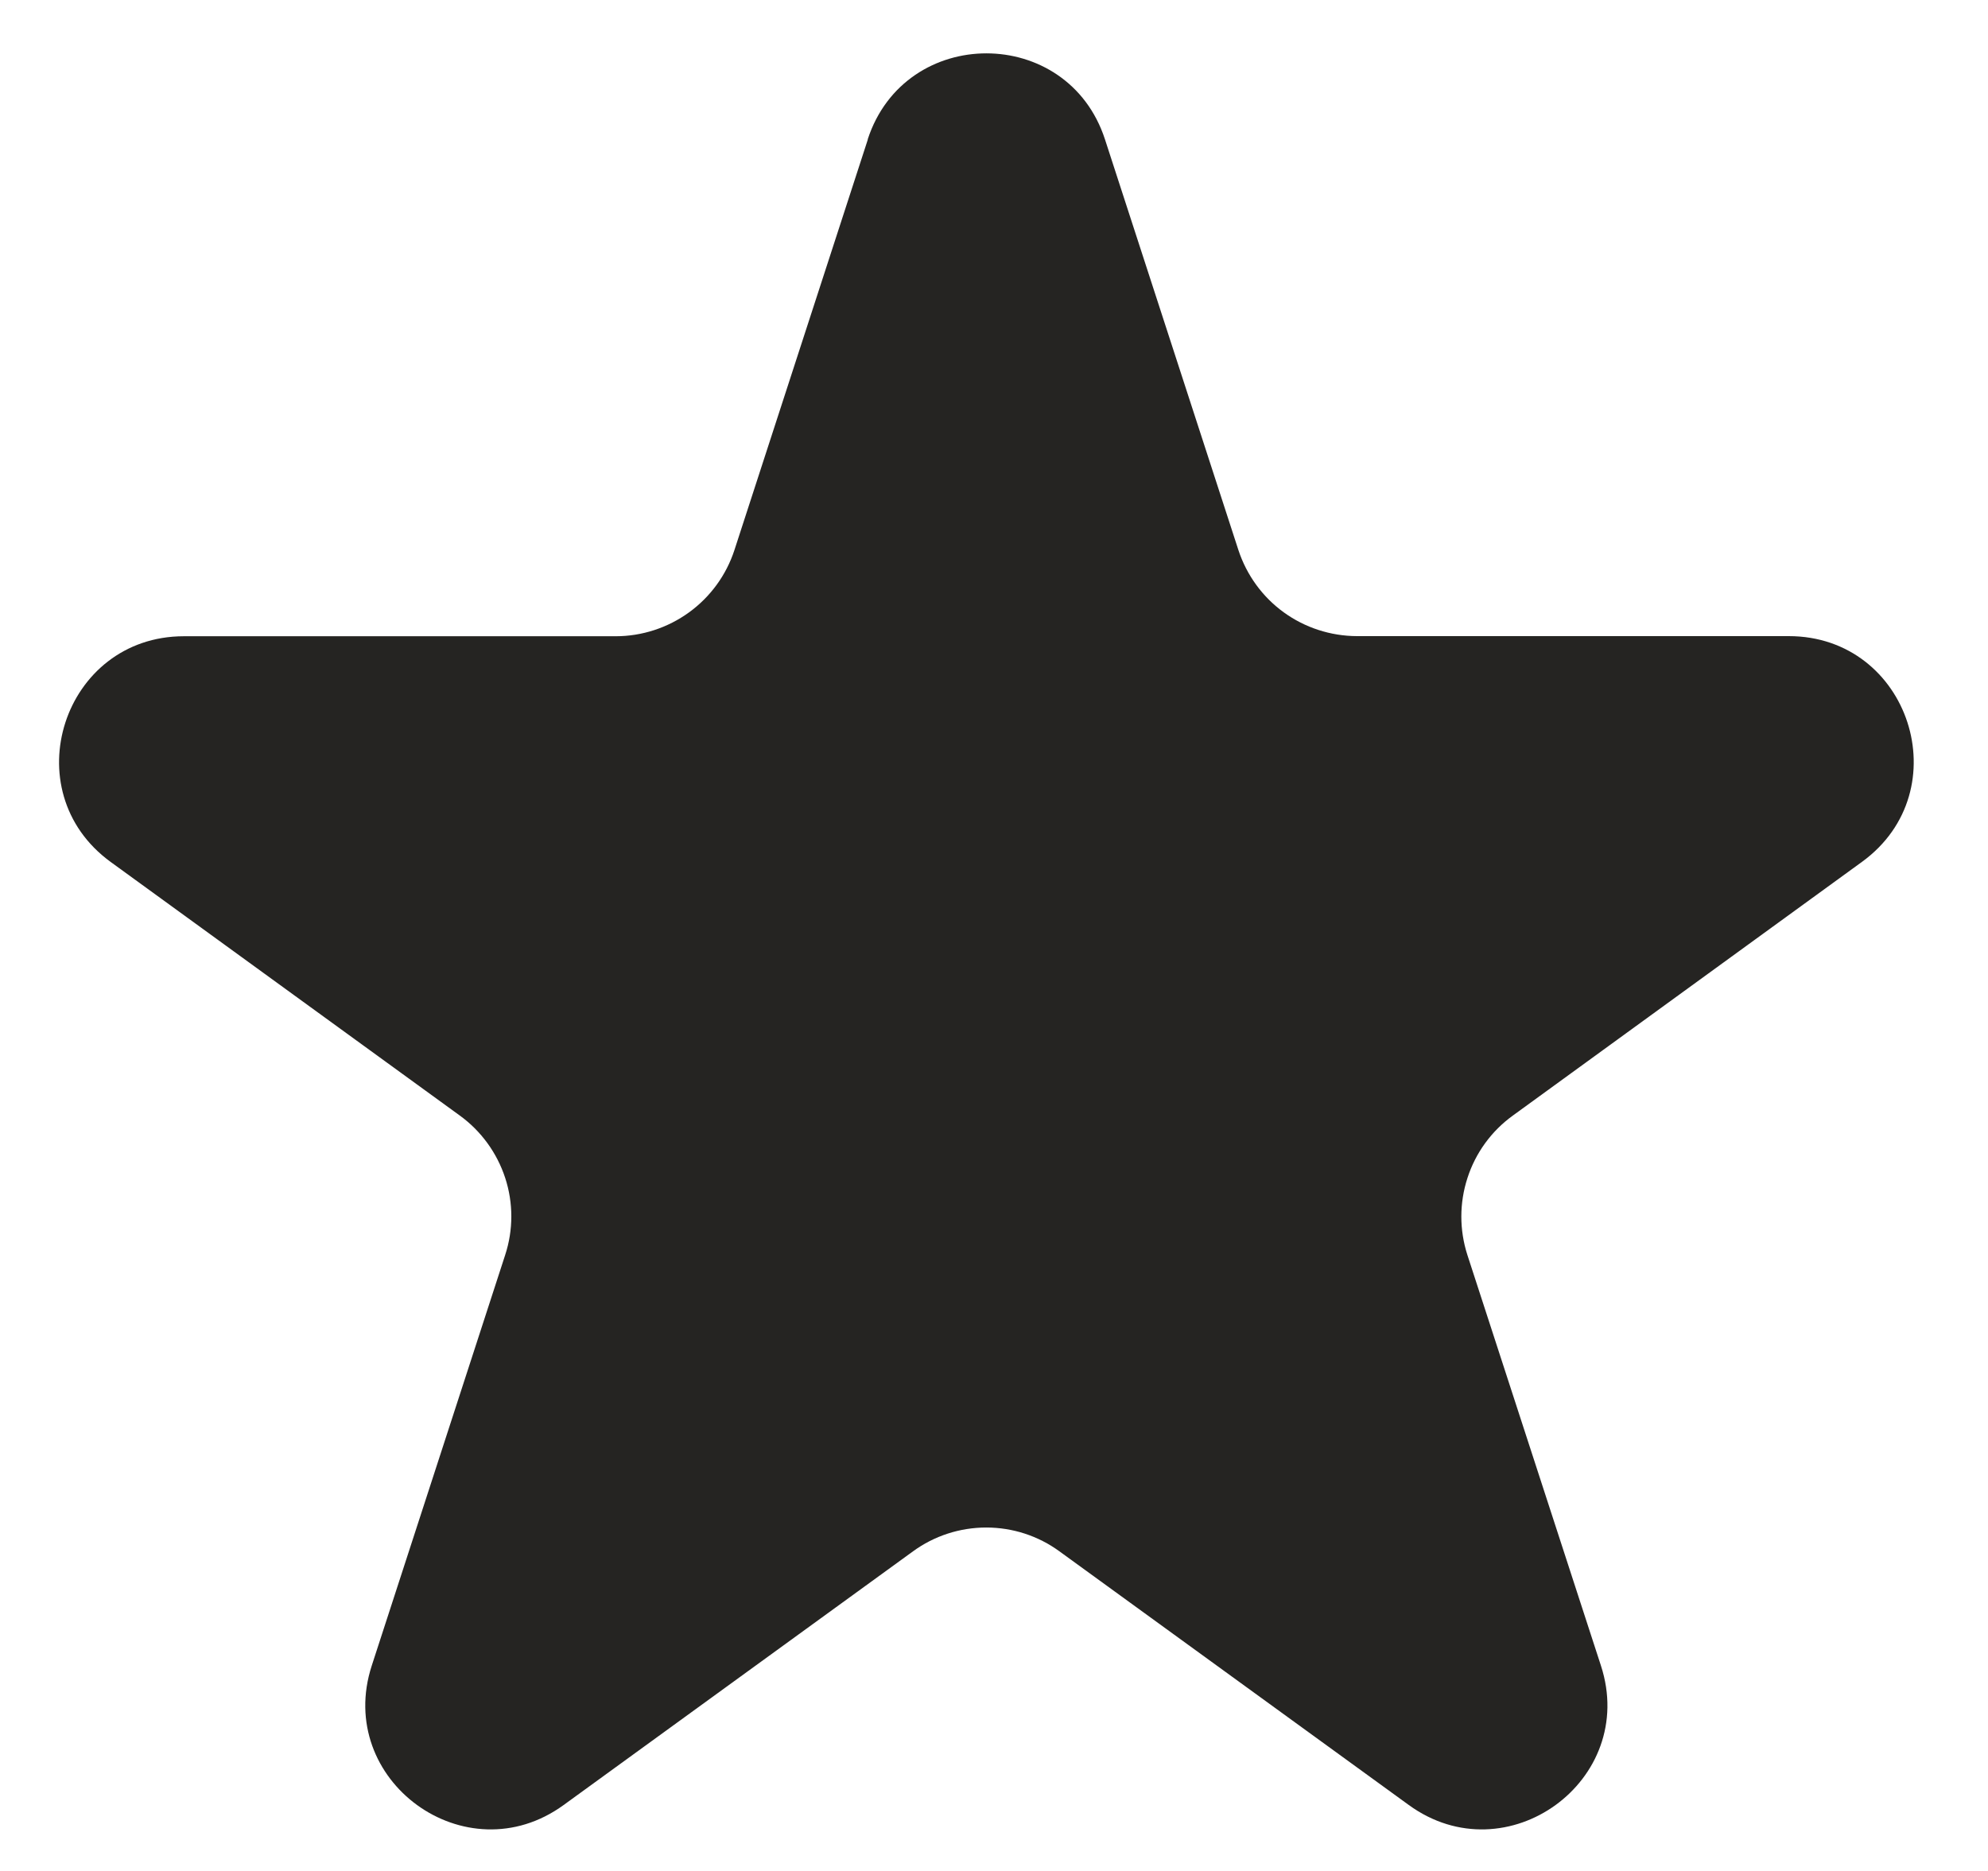 <svg width="17" height="16" viewBox="0 0 17 16" fill="none" xmlns="http://www.w3.org/2000/svg">
<path d="M7.42 1.192C7.74 0.211 9.13 0.211 9.449 1.192L10.59 4.704C10.66 4.917 10.795 5.104 10.977 5.236C11.159 5.368 11.378 5.439 11.603 5.44H15.296C16.33 5.44 16.759 6.762 15.923 7.37L12.937 9.54C12.754 9.672 12.618 9.859 12.549 10.073C12.479 10.287 12.479 10.518 12.548 10.732L13.69 14.244C14.01 15.226 12.884 16.044 12.047 15.436L9.06 13.267C8.878 13.134 8.659 13.063 8.434 13.063C8.209 13.063 7.989 13.134 7.807 13.267L4.82 15.436C3.984 16.044 2.86 15.226 3.179 14.244L4.32 10.732C4.39 10.518 4.39 10.287 4.32 10.073C4.25 9.859 4.114 9.672 3.932 9.54L0.946 7.371C0.111 6.763 0.541 5.441 1.573 5.441H5.265C5.49 5.441 5.71 5.369 5.892 5.237C6.074 5.105 6.21 4.919 6.28 4.705L7.421 1.193L7.42 1.192Z" fill="#252422"/>
</svg>
